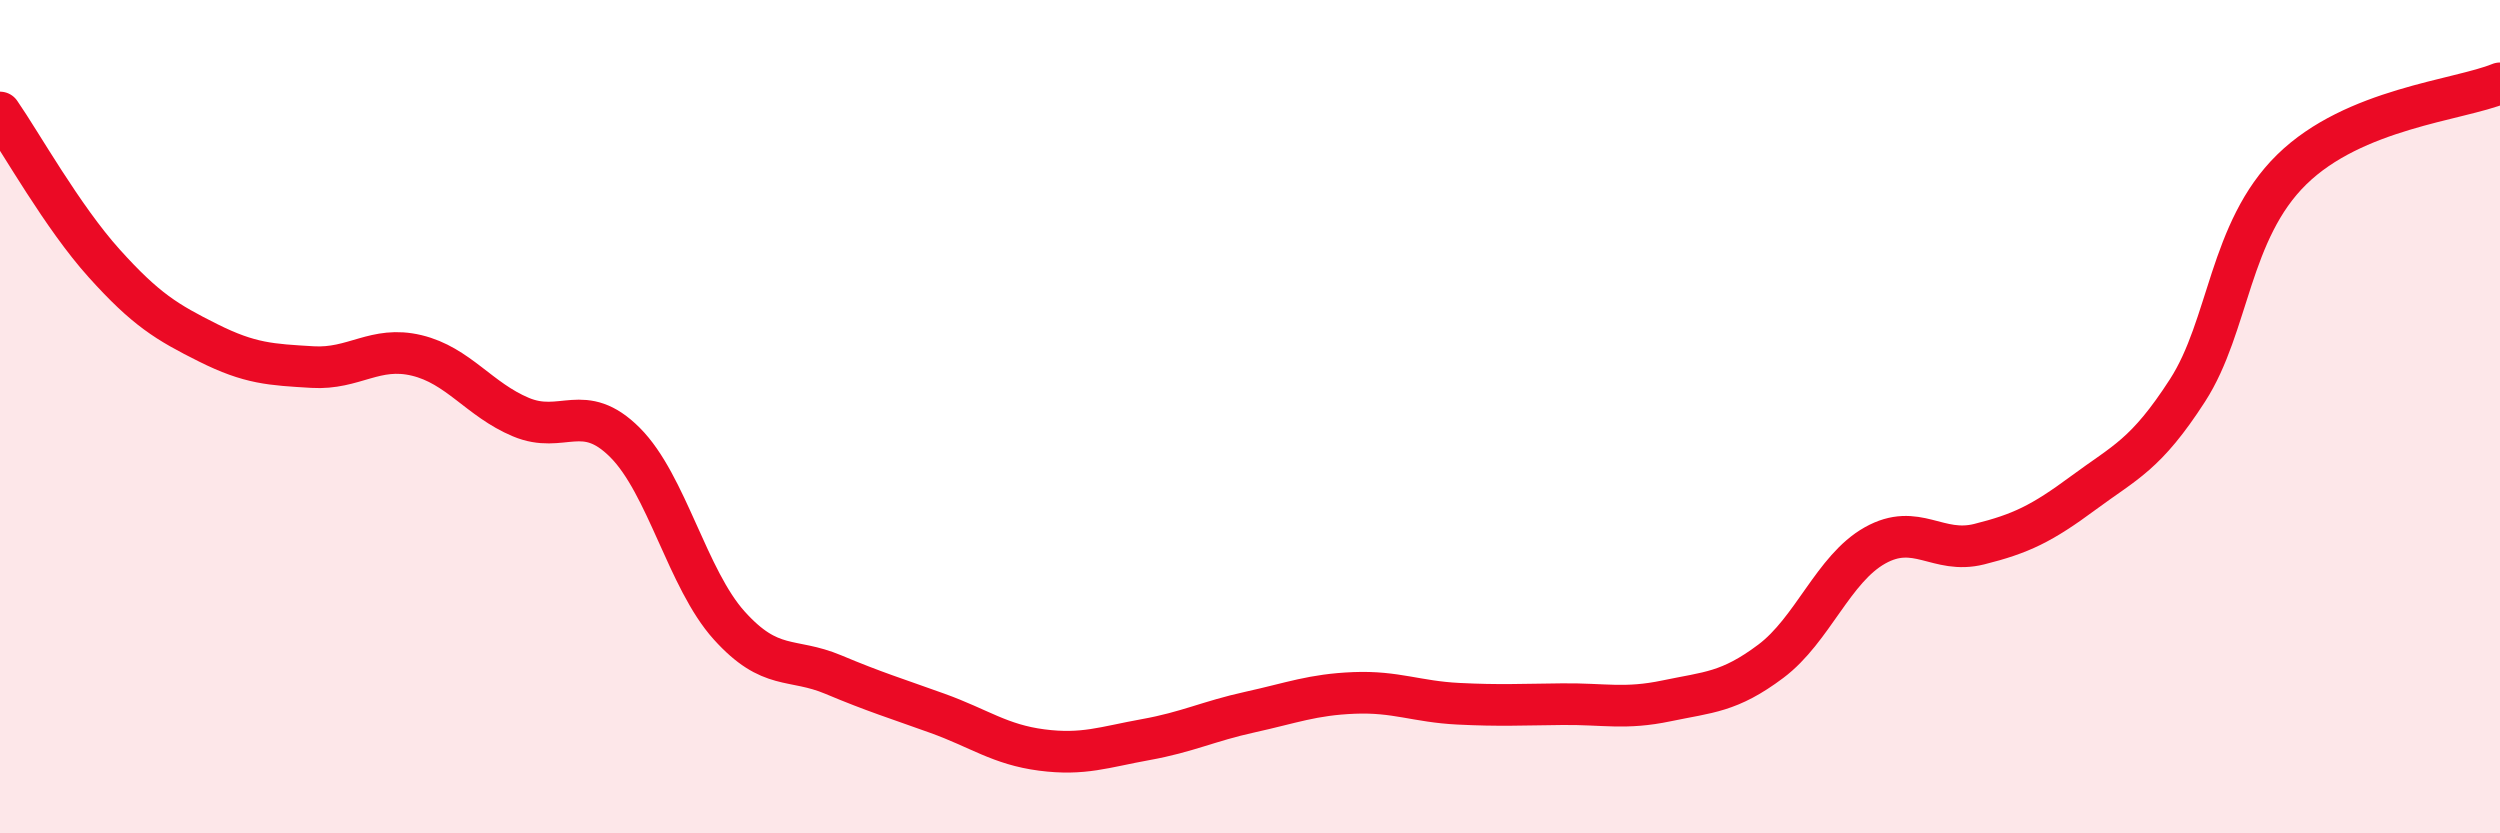 
    <svg width="60" height="20" viewBox="0 0 60 20" xmlns="http://www.w3.org/2000/svg">
      <path
        d="M 0,2.7 C 0.5,3.42 1.5,5.21 2.5,6.32 C 3.5,7.43 4,7.73 5,8.23 C 6,8.73 6.5,8.75 7.5,8.81 C 8.5,8.87 9,8.29 10,8.53 C 11,8.77 11.5,9.59 12.5,10.01 C 13.5,10.43 14,9.62 15,10.62 C 16,11.62 16.5,13.9 17.5,15.01 C 18.5,16.12 19,15.77 20,16.19 C 21,16.61 21.5,16.76 22.5,17.12 C 23.5,17.48 24,17.87 25,18 C 26,18.13 26.5,17.93 27.5,17.75 C 28.5,17.57 29,17.31 30,17.09 C 31,16.87 31.5,16.67 32.5,16.63 C 33.5,16.59 34,16.84 35,16.89 C 36,16.94 36.5,16.91 37.5,16.9 C 38.5,16.89 39,17.03 40,16.82 C 41,16.61 41.5,16.62 42.5,15.87 C 43.5,15.12 44,13.65 45,13.09 C 46,12.53 46.5,13.31 47.5,13.06 C 48.5,12.81 49,12.57 50,11.83 C 51,11.09 51.5,10.92 52.5,9.37 C 53.5,7.82 53.5,5.54 55,4.07 C 56.5,2.6 59,2.41 60,2L60 20L0 20Z"
        fill="#EB0A25"
        opacity="0.1"
        stroke-linecap="round"
        stroke-linejoin="round"
      />
      <path
        d="M 0,2.7 C 0.5,3.42 1.5,5.21 2.5,6.32 C 3.5,7.43 4,7.73 5,8.23 C 6,8.73 6.5,8.75 7.5,8.81 C 8.5,8.87 9,8.29 10,8.53 C 11,8.77 11.5,9.59 12.5,10.01 C 13.5,10.43 14,9.62 15,10.62 C 16,11.62 16.5,13.9 17.5,15.01 C 18.5,16.12 19,15.77 20,16.19 C 21,16.61 21.5,16.76 22.5,17.12 C 23.5,17.48 24,17.87 25,18 C 26,18.13 26.5,17.93 27.5,17.75 C 28.5,17.57 29,17.31 30,17.09 C 31,16.87 31.5,16.67 32.5,16.63 C 33.5,16.59 34,16.84 35,16.89 C 36,16.94 36.5,16.91 37.5,16.9 C 38.5,16.89 39,17.03 40,16.82 C 41,16.61 41.5,16.62 42.5,15.87 C 43.5,15.12 44,13.65 45,13.09 C 46,12.53 46.5,13.31 47.5,13.06 C 48.5,12.81 49,12.57 50,11.83 C 51,11.09 51.5,10.92 52.5,9.37 C 53.5,7.82 53.5,5.54 55,4.07 C 56.5,2.6 59,2.41 60,2"
        stroke="#EB0A25"
        stroke-width="1"
        fill="none"
        stroke-linecap="round"
        stroke-linejoin="round"
      />
    </svg>
  